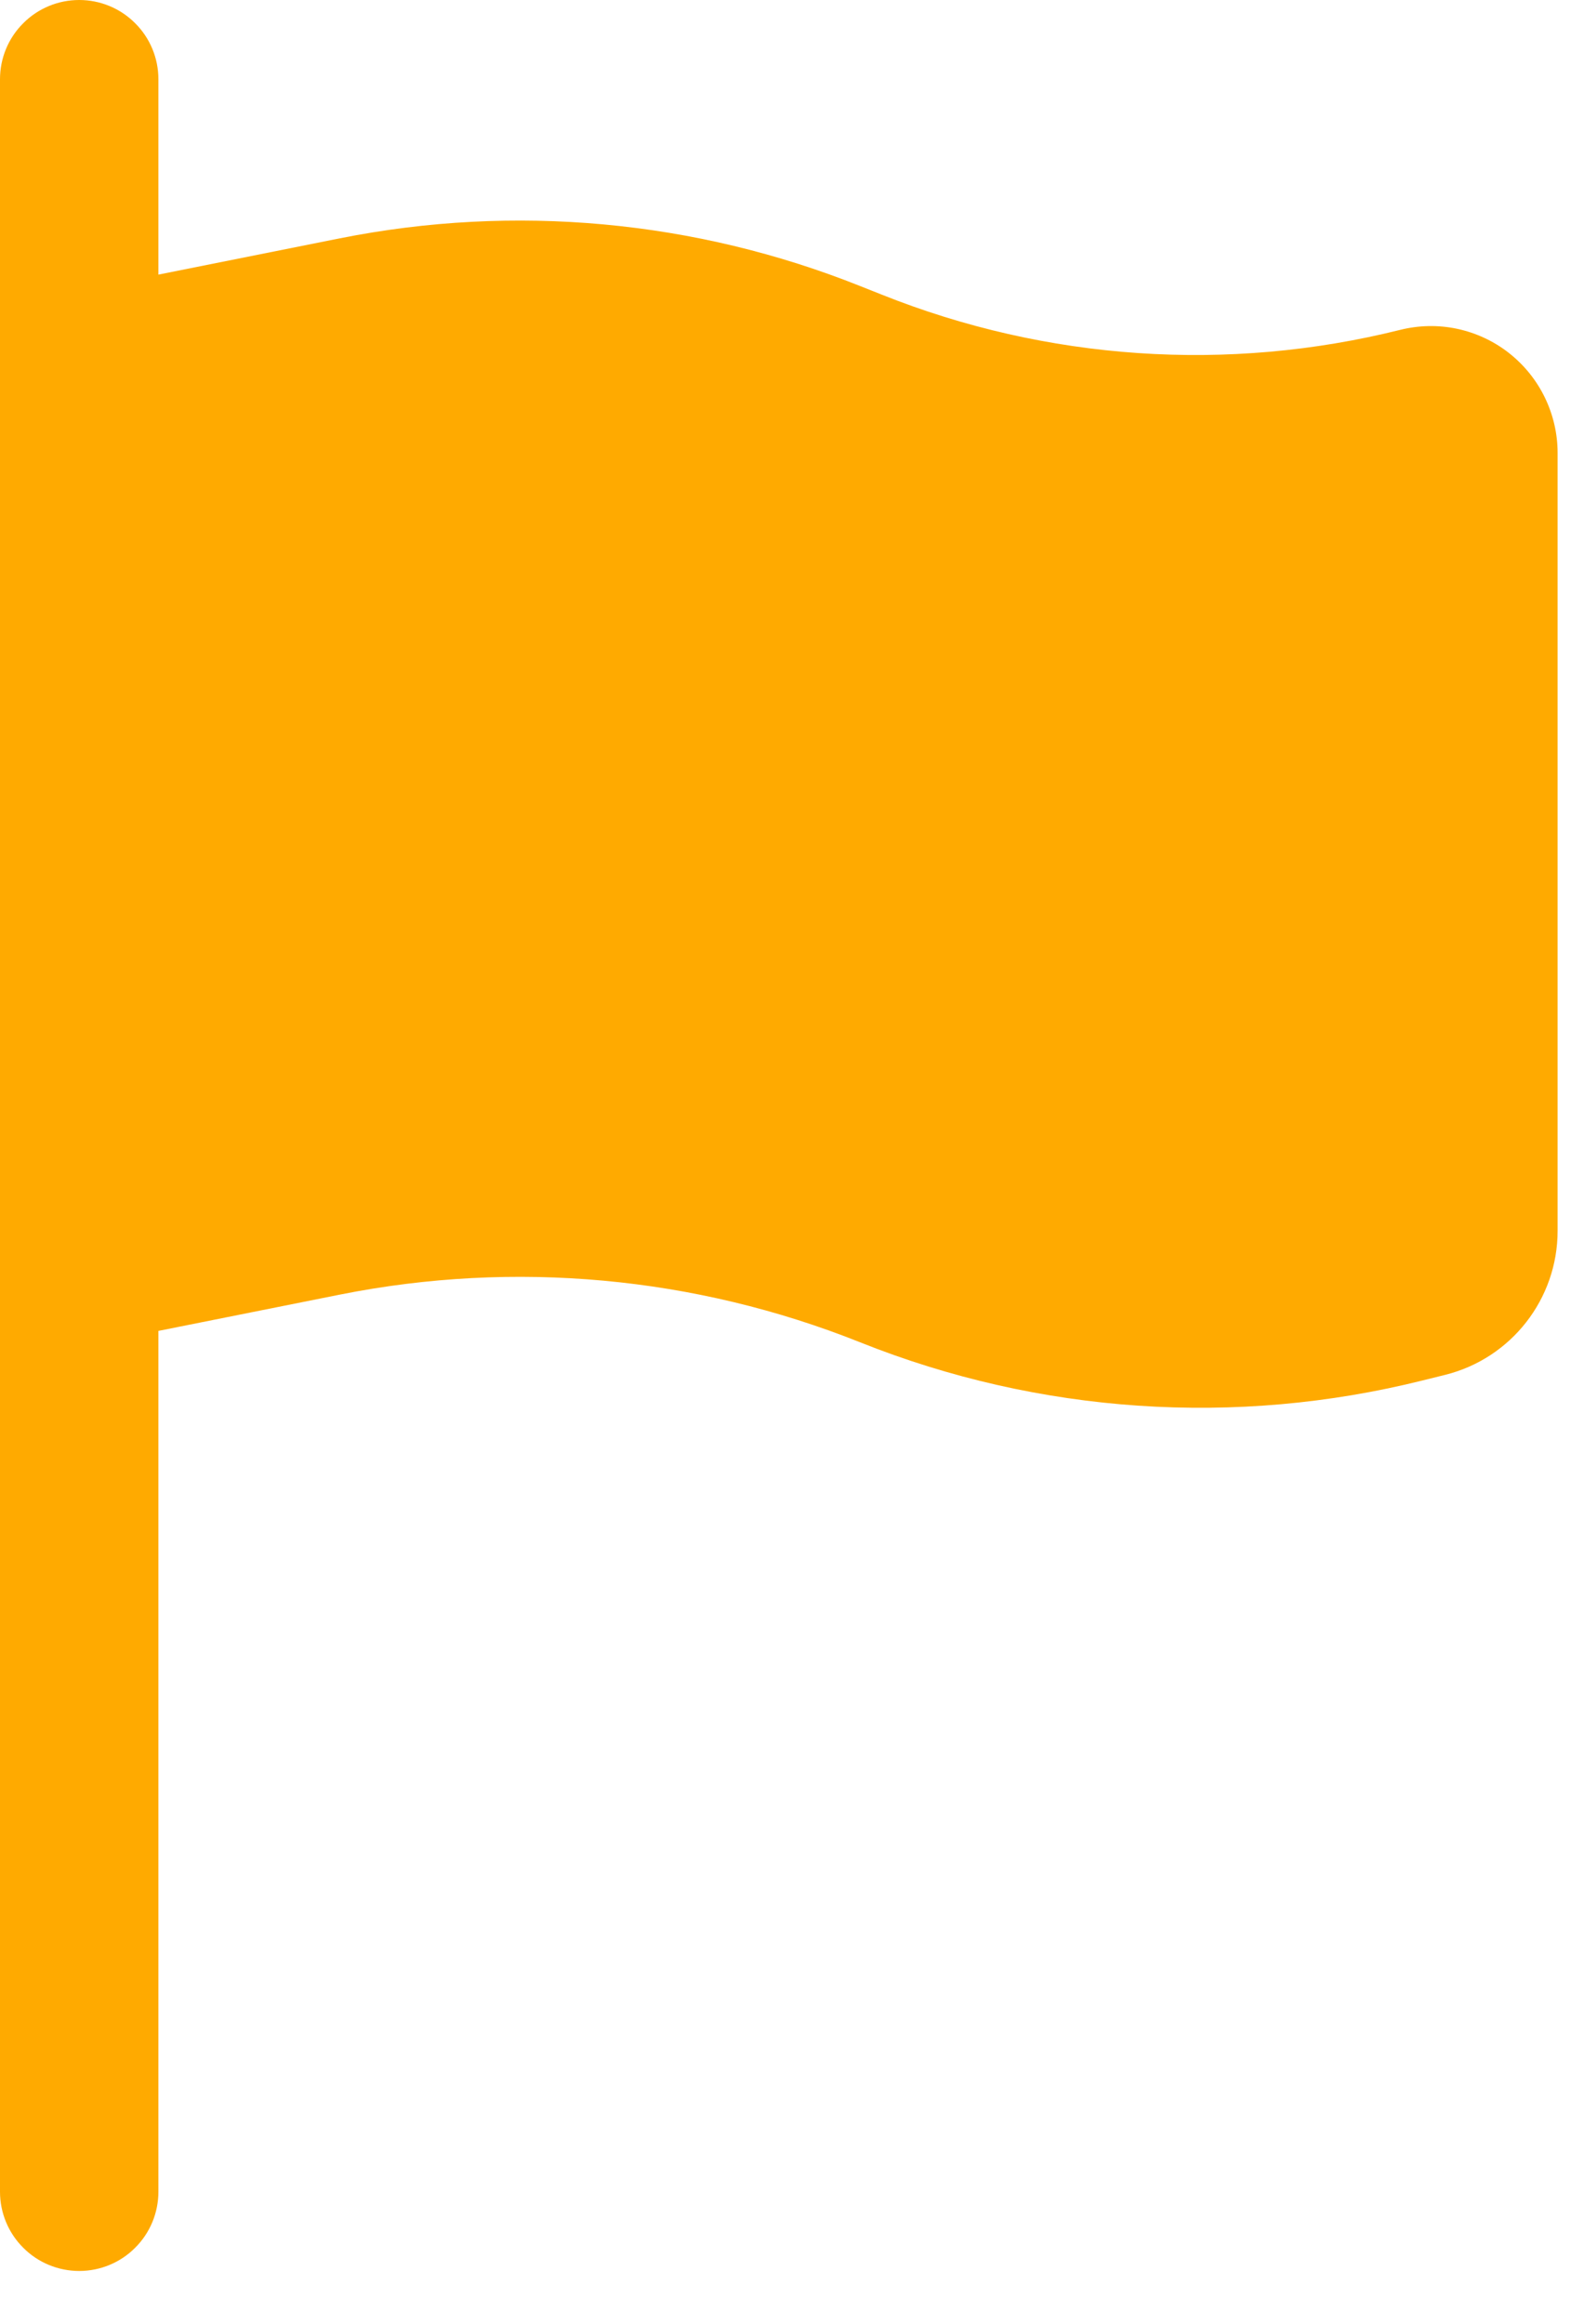 <?xml version="1.0" encoding="utf-8"?>
<svg xmlns="http://www.w3.org/2000/svg" fill="none" height="100%" overflow="visible" preserveAspectRatio="none" style="display: block;" viewBox="0 0 15 22" width="100%">
<path d="M0.75 0C0.949 0 1.14 0.079 1.28 0.22C1.421 0.36 1.5 0.551 1.5 0.75V2.6L3.22 2.256C4.871 1.927 6.582 2.084 8.145 2.708L8.349 2.789C9.91 3.413 11.628 3.53 13.259 3.123C13.436 3.079 13.62 3.075 13.799 3.113C13.977 3.151 14.145 3.229 14.288 3.341C14.432 3.454 14.548 3.597 14.628 3.761C14.708 3.925 14.75 4.105 14.75 4.287V11.654C14.75 12.298 14.311 12.86 13.686 13.016L13.472 13.069C11.703 13.511 9.839 13.385 8.145 12.708C6.582 12.084 4.872 11.927 3.221 12.256L1.5 12.6V20.75C1.5 20.949 1.421 21.14 1.28 21.28C1.14 21.421 0.949 21.5 0.75 21.5C0.551 21.5 0.36 21.421 0.22 21.28C0.079 21.14 0 20.949 0 20.75V0.75C0 0.551 0.079 0.36 0.22 0.22C0.36 0.079 0.551 0 0.75 0Z" fill="#FFAA00" id="Vector"/>
</svg>
